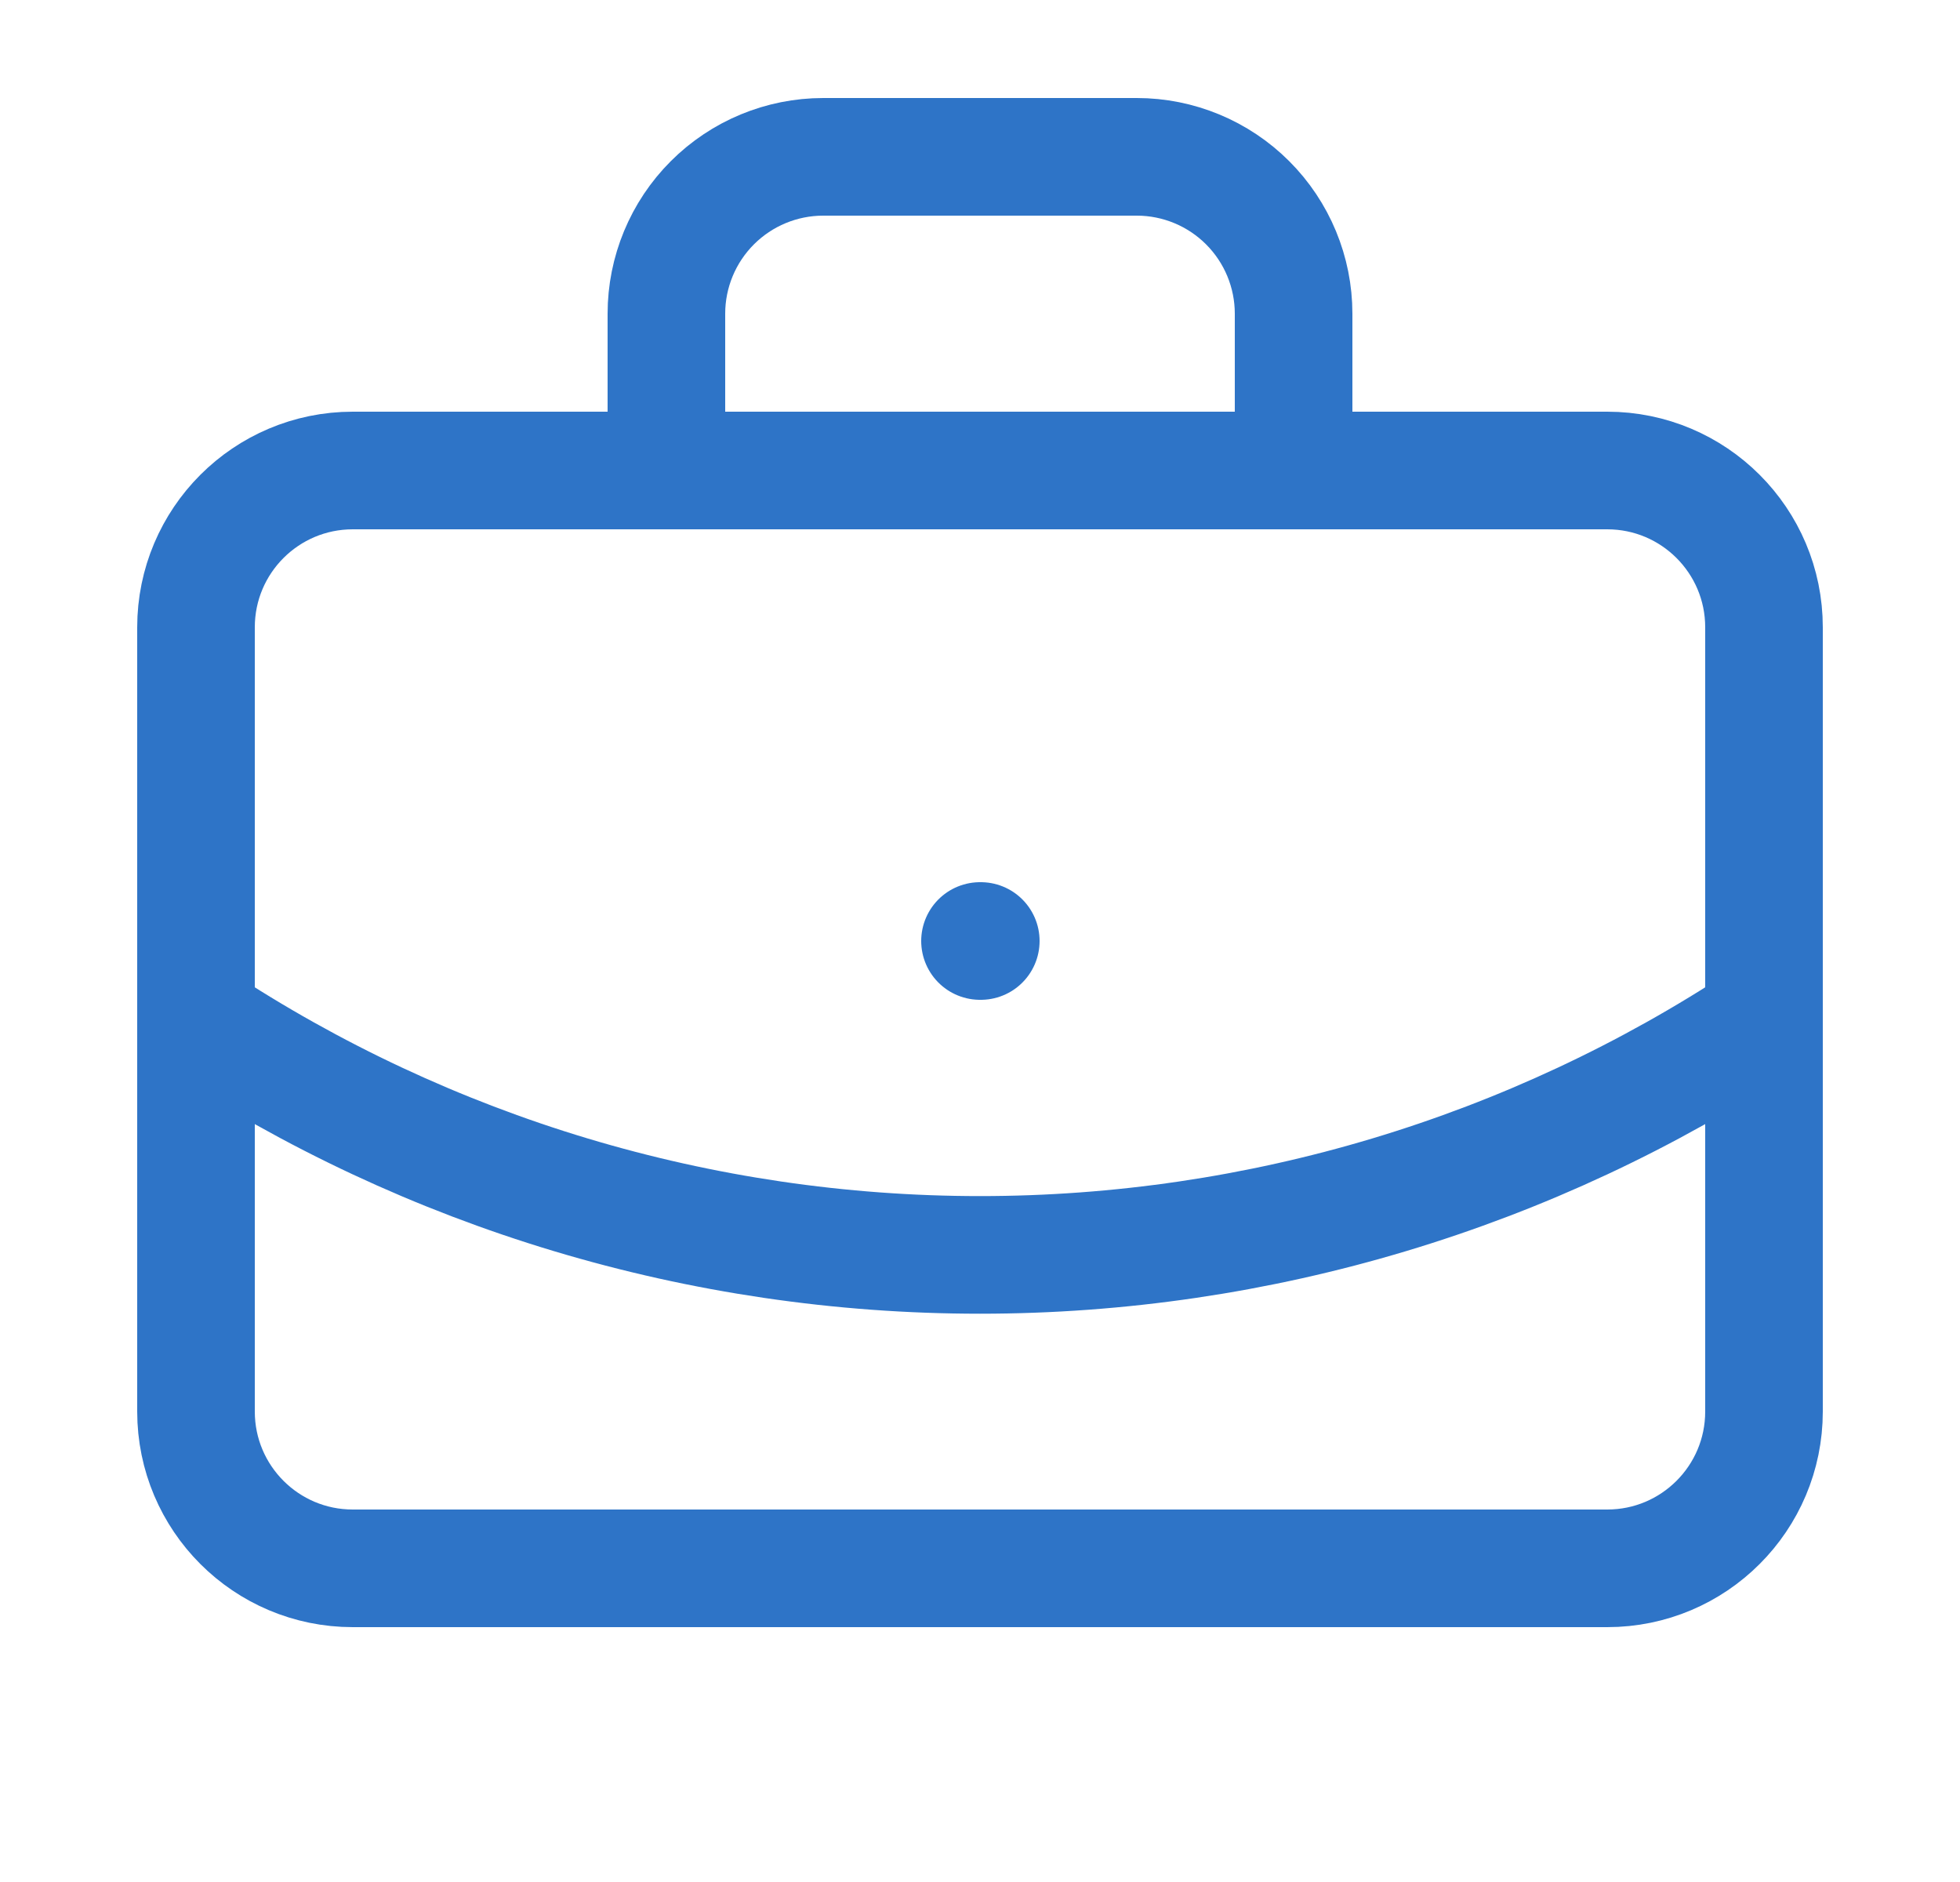 <svg width="25" height="24" viewBox="0 0 25 24" fill="none" xmlns="http://www.w3.org/2000/svg">
<path d="M12.5 12H12.51" stroke="#2E74C7" stroke-width="1.5" stroke-linecap="round" stroke-linejoin="round"/>
<path d="M16.5 6V4C16.5 3.47 16.289 2.961 15.914 2.586C15.539 2.211 15.03 2 14.5 2H10.5C9.97 2 9.461 2.211 9.086 2.586C8.711 2.961 8.5 3.47 8.5 4V6" stroke="#2E74C7" stroke-width="1.5" stroke-linecap="round" stroke-linejoin="round"/>
<path d="M22.5 13C19.533 14.959 16.055 16.003 12.5 16.003C8.944 16.003 5.467 14.959 2.5 13" stroke="#2E74C7" stroke-width="1.5" stroke-linecap="round" stroke-linejoin="round"/>
<path d="M20.5 6H4.5C3.395 6 2.5 6.895 2.5 8V18C2.5 19.105 3.395 20 4.5 20H20.5C21.605 20 22.5 19.105 22.5 18V8C22.5 6.895 21.605 6 20.5 6Z" stroke="#2E74C7" stroke-width="1.5" stroke-linecap="round" stroke-linejoin="round"/>
</svg>

